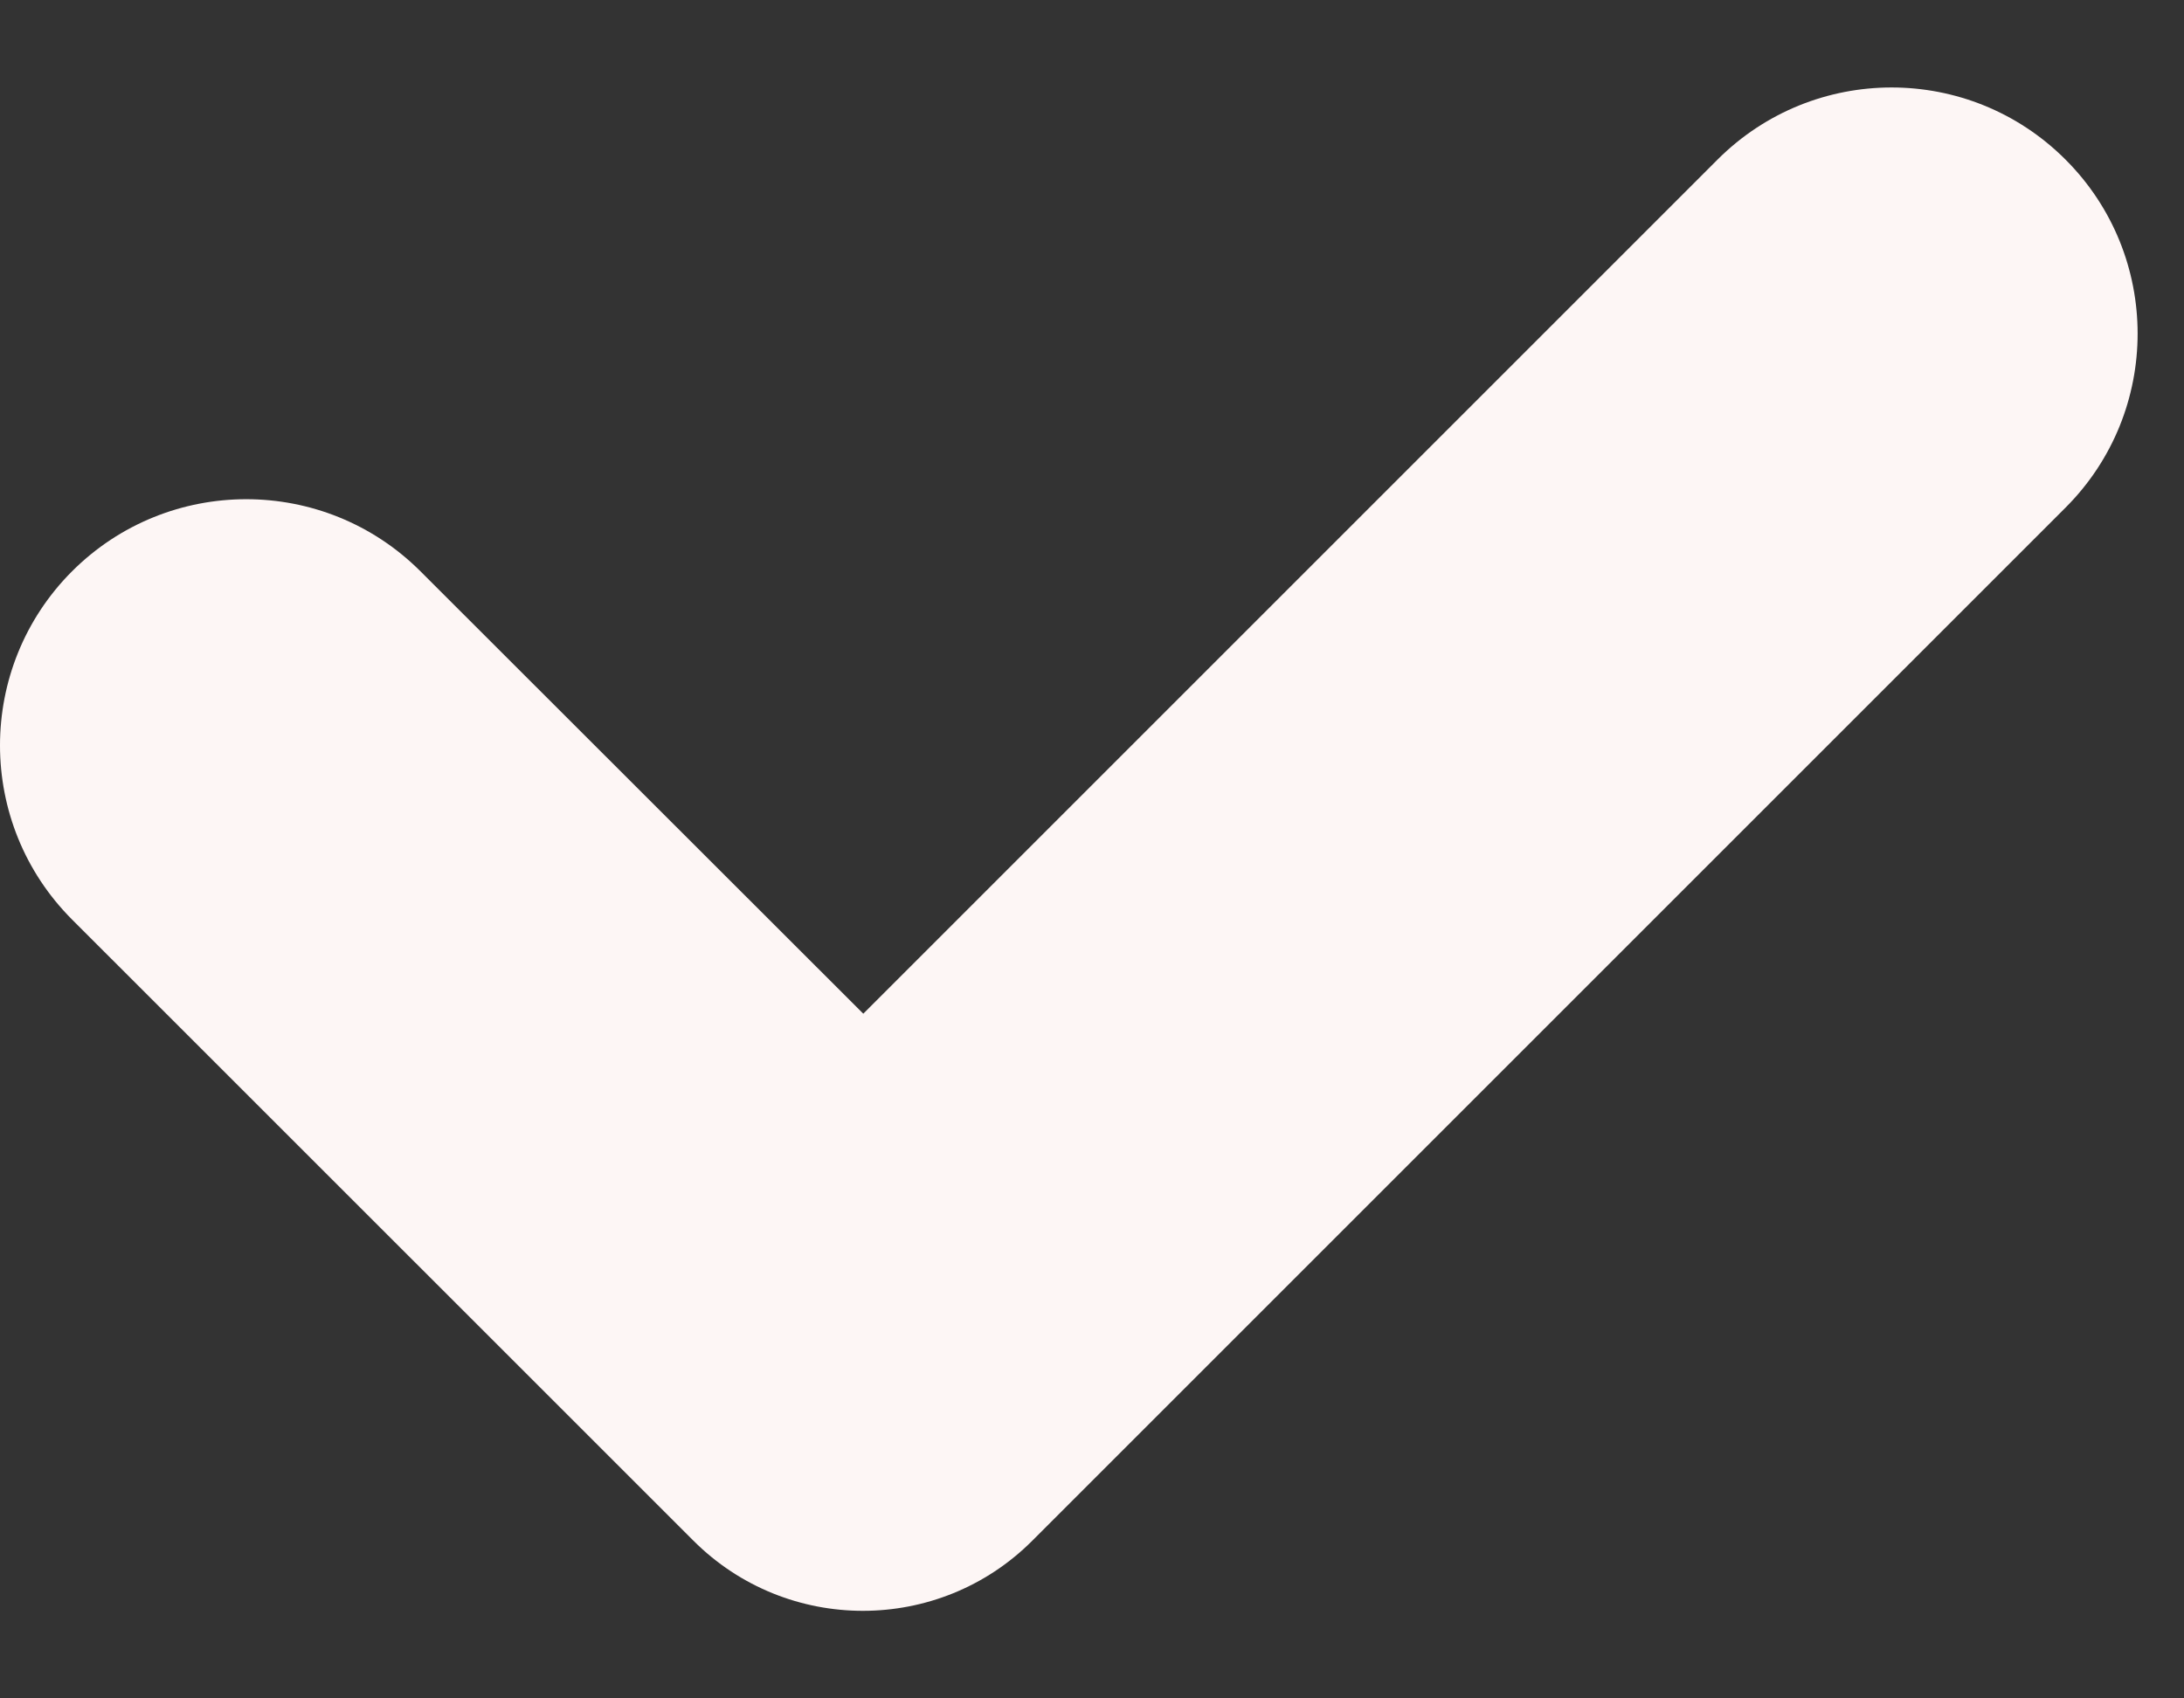 <svg width="18" height="14" viewBox="0 0 18 14" fill="none" xmlns="http://www.w3.org/2000/svg">
<rect x="0" y="0" width="18" height="14" fill="#333333" stroke="none"/>
<path d="M14.156 1.315L7.115 8.356L3.465 4.709C2.672 3.917 1.387 3.917 0.594 4.709C-0.198 5.502 -0.198 6.787 0.594 7.58L5.715 12.7C6.486 13.471 7.738 13.471 8.508 12.7L17.023 4.185C17.816 3.393 17.816 2.107 17.023 1.315C16.231 0.523 14.949 0.523 14.156 1.315Z" fill="#FDF6F5"/>
</svg>

